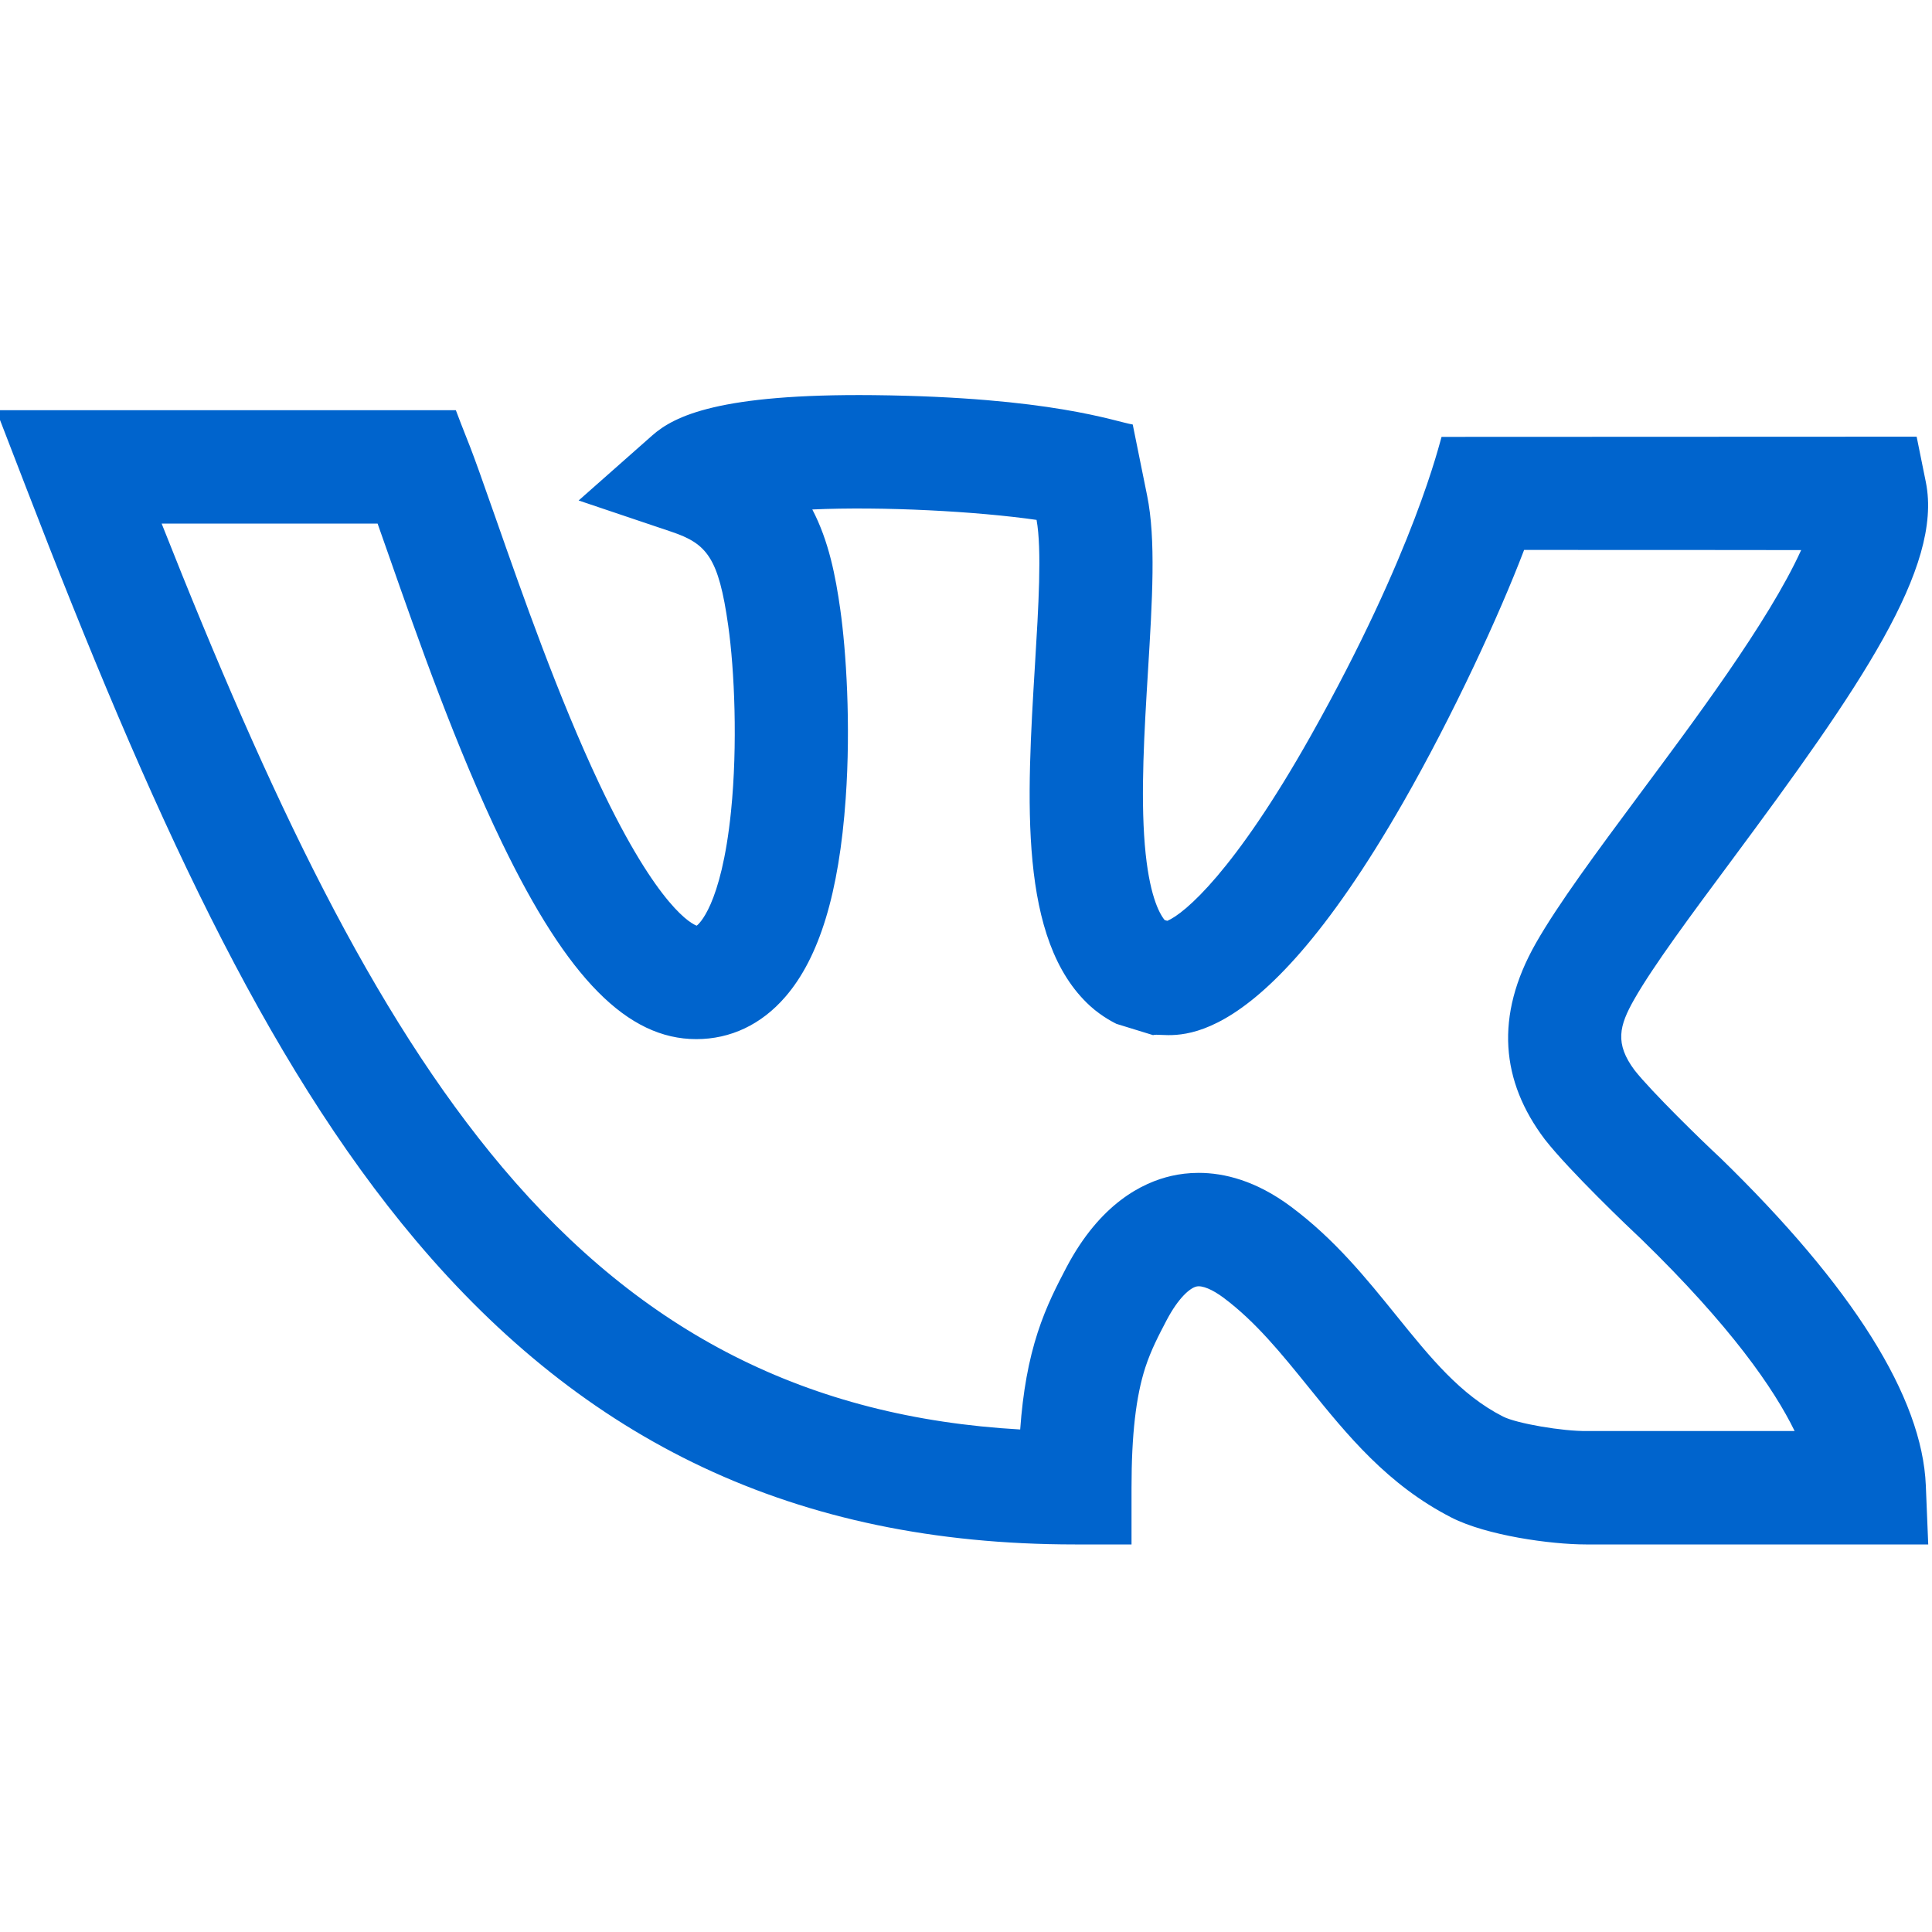 <svg width="40" height="40" viewBox="0 0 40 40" fill="none" xmlns="http://www.w3.org/2000/svg">
<g clip-path="url(#clip0_605_4902)">
<path d="M35.605 23.961L35.583 23.941C35.242 23.625 34.195 22.605 33.843 22.159C33.428 21.603 33.524 21.238 33.834 20.692C34.226 20.002 35.012 18.943 35.844 17.823C38.508 14.233 40.227 11.749 39.873 9.984L39.682 9.041L29.846 9.045C29.811 9.138 29.298 11.398 27.132 15.245C25.561 18.034 24.531 18.911 24.168 19.065L24.112 19.048C23.994 18.902 23.787 18.508 23.702 17.491C23.614 16.426 23.692 15.137 23.768 13.89C23.857 12.427 23.934 11.165 23.75 10.261L23.452 8.789C23.091 8.731 21.769 8.22 18.086 8.181C14.898 8.149 13.961 8.61 13.502 9.017L11.98 10.362L13.903 11.01C14.635 11.257 14.878 11.542 15.077 12.953C15.207 13.873 15.275 15.418 15.135 16.798C14.933 18.777 14.45 19.145 14.425 19.165C14.341 19.136 13.635 18.826 12.408 16.228C11.557 14.426 10.812 12.295 10.266 10.738C9.643 8.956 9.755 9.335 9.438 8.493L-0.078 8.493L0.538 10.089C3.105 16.75 5.461 21.951 8.613 25.687C12.096 29.815 16.425 31.976 22.256 31.976H23.427V30.802C23.427 29.704 23.518 28.914 23.712 28.314C23.831 27.949 23.989 27.648 24.155 27.331C24.401 26.865 24.641 26.665 24.772 26.636C24.891 26.609 25.101 26.696 25.333 26.869C25.999 27.367 26.527 28.021 27.087 28.713C27.894 29.712 28.729 30.744 30.054 31.421C30.778 31.79 32.105 31.976 32.835 31.976C33.028 31.976 39.913 31.976 39.922 31.976L39.872 30.754C39.797 28.926 38.361 26.64 35.605 23.961ZM32.881 29.628H32.862C32.358 29.636 31.397 29.471 31.118 29.328C30.237 28.879 29.621 28.117 28.908 27.235C28.282 26.461 27.635 25.66 26.734 24.987C26.005 24.442 25.343 24.283 24.817 24.283C24.608 24.283 24.419 24.308 24.257 24.345C23.647 24.483 22.775 24.922 22.081 26.237C21.885 26.611 21.664 27.034 21.484 27.588C21.296 28.168 21.178 28.812 21.122 29.596C16.729 29.346 13.3 27.604 10.403 24.171C7.71 20.979 5.591 16.515 3.347 10.841C3.51 10.841 7.578 10.841 7.818 10.841C7.892 11.048 7.971 11.275 8.055 11.515C8.643 13.194 9.447 15.493 10.396 17.454C11.753 20.262 12.993 21.514 14.416 21.514C15.126 21.514 15.763 21.212 16.257 20.641C16.963 19.828 17.372 18.485 17.509 16.535C17.618 14.998 17.517 13.467 17.398 12.624C17.3 11.93 17.16 11.201 16.818 10.548C18.275 10.482 20.225 10.586 21.461 10.764C21.573 11.377 21.5 12.581 21.429 13.746C21.258 16.561 21.081 19.466 22.568 20.826C22.83 21.065 23.107 21.193 23.115 21.198L23.872 21.431C24.164 21.34 25.855 22.2 29.059 16.599C30.085 14.805 31.04 12.737 31.555 11.386C32.748 11.384 36.813 11.388 37.291 11.389C36.614 12.881 35.011 15.009 33.963 16.421C33.049 17.652 32.261 18.715 31.797 19.53C30.938 21.043 31.082 22.392 31.978 23.582L31.992 23.6C32.492 24.238 33.726 25.418 33.982 25.656C35.837 27.46 36.731 28.756 37.156 29.628H32.881V29.628Z" fill="#0064CD"/>
</g>
<defs>
<clipPath id="clip0_605_4902">
<rect width="40" height="40" fill="white"/>
</clipPath>
</defs>
</svg>
